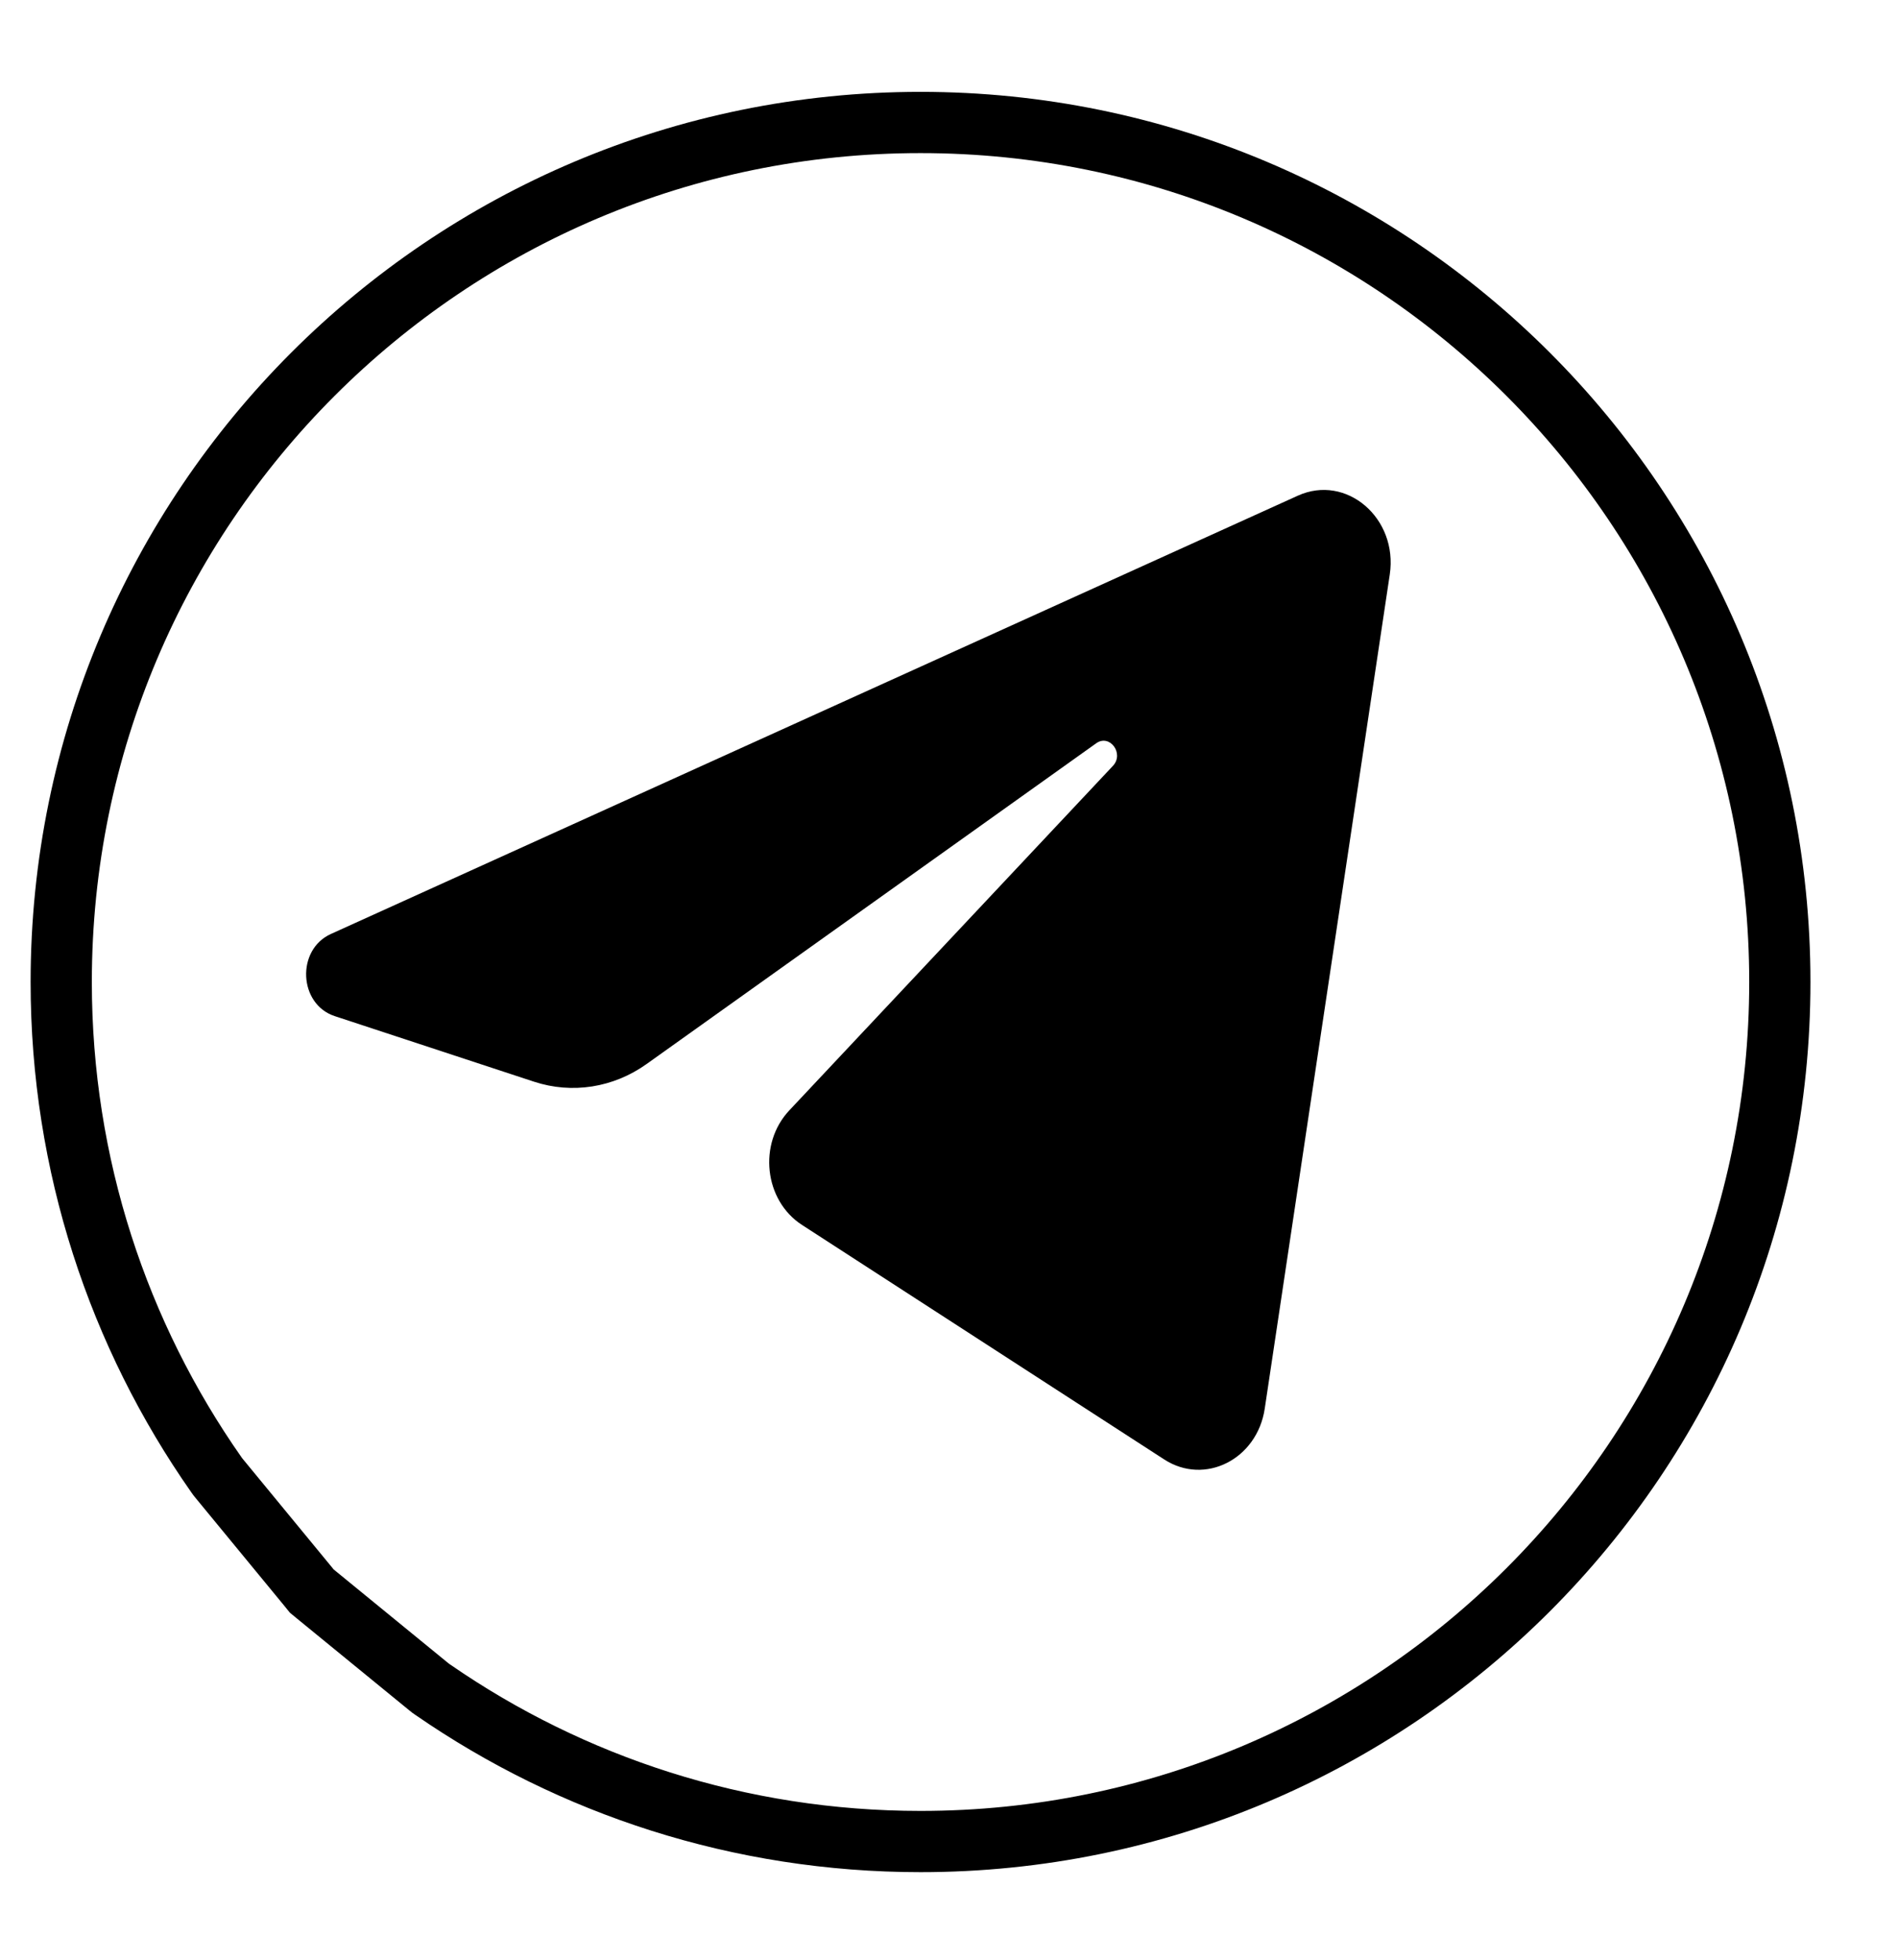 <?xml version="1.0" encoding="UTF-8"?> <svg xmlns="http://www.w3.org/2000/svg" width="31" height="32" viewBox="0 0 31 32" fill="none"> <path d="M22.699 9.381C22.837 8.461 21.989 7.734 21.197 8.094L5.404 15.251C4.835 15.509 4.877 16.398 5.467 16.592L8.723 17.663C9.345 17.867 10.018 17.761 10.561 17.374L17.904 12.137C18.125 11.979 18.366 12.305 18.177 12.506L12.892 18.131C12.379 18.677 12.481 19.601 13.098 20.001L19.015 23.831C19.679 24.261 20.533 23.829 20.657 23.001L22.699 9.381Z" fill="black"></path> <path d="M7.005 27.544L7.038 27.57L7.073 27.594C9.335 29.156 12.08 30.07 15.035 30.07C22.786 30.07 29.07 23.786 29.07 16.035C29.07 8.284 22.786 2 15.035 2C7.284 2 1 8.284 1 16.035C1 19.026 1.937 21.802 3.534 24.081L3.557 24.113L3.582 24.144L5.028 25.901L5.092 25.98L5.171 26.045L7.005 27.544Z" stroke="black"></path> </svg> 